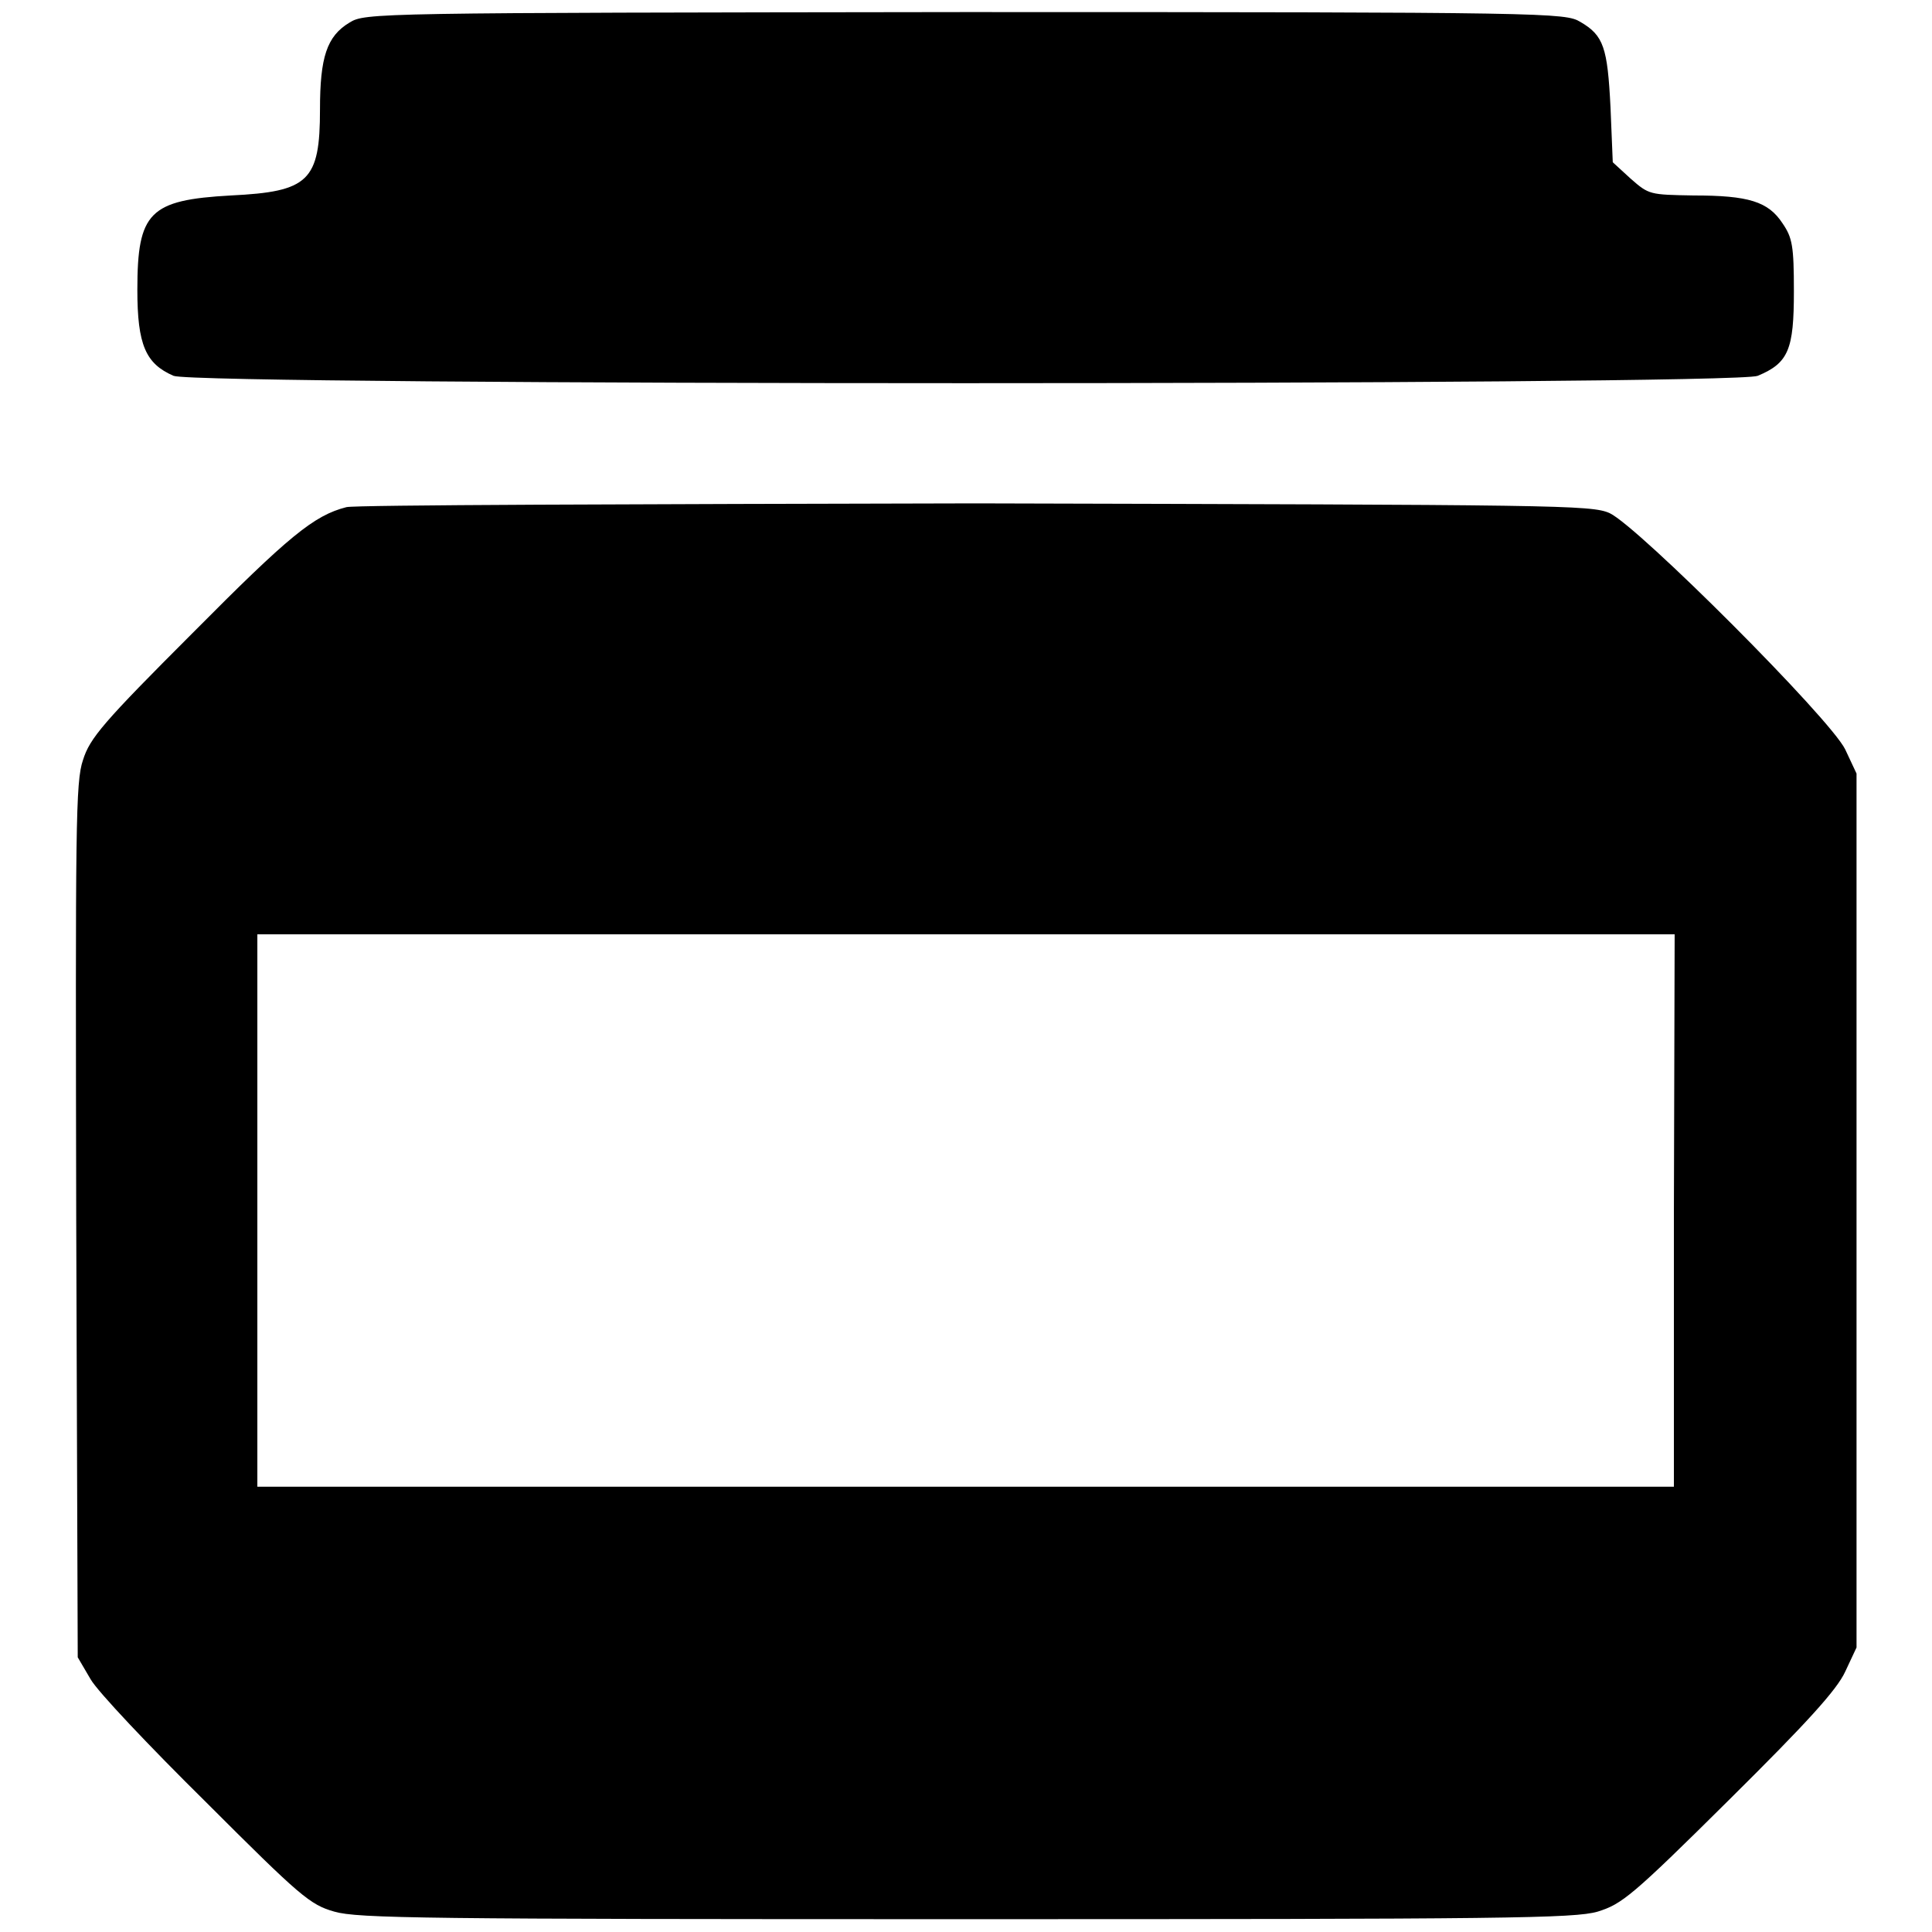 <?xml version="1.0" encoding="utf-8"?>
<!-- Svg Vector Icons : http://www.onlinewebfonts.com/icon -->
<!DOCTYPE svg PUBLIC "-//W3C//DTD SVG 1.1//EN" "http://www.w3.org/Graphics/SVG/1.1/DTD/svg11.dtd">
<svg version="1.1" xmlns="http://www.w3.org/2000/svg" xmlns:xlink="http://www.w3.org/1999/xlink" x="0px" y="0px" viewBox="0 0 256 256" enable-background="new 0 0 256 256" xml:space="preserve">
<g><g><g><path fill="#000000" d="M46.3,3c-3,1.8-3.9,4.6-3.9,11.5c0,9.5-1.5,10.9-11.8,11.4c-10.8,0.6-12.4,2.2-12.4,12.5c0,7.3,1.1,9.8,4.8,11.4c3.2,1.3,206.7,1.3,209.9,0c4.1-1.7,4.8-3.5,4.8-11.2c0-6-0.2-7.1-1.5-9c-1.9-2.9-4.5-3.7-11.8-3.7c-5.8-0.1-5.9-0.1-8.3-2.2l-2.4-2.2l-0.3-7.3c-0.4-7.9-0.9-9.5-4-11.3c-2-1.2-3.9-1.3-81.6-1.3C49.3,1.7,48.4,1.7,46.3,3z"/><path fill="#000000" d="M45.9,67.2c-4.3,1.1-7.6,3.8-20.4,16.7c-11.8,11.8-13.6,13.9-14.5,16.8c-1,2.9-1,8.6-0.9,61.1l0.2,57.8l1.7,2.9c0.9,1.6,7.8,8.9,15.3,16.3c12.5,12.5,13.8,13.6,17,14.5c3.1,0.9,11.9,1,83.7,1c71.5,0,80.6-0.1,83.7-1c3.2-1,4.5-2,17.4-14.8c10.4-10.3,14.3-14.6,15.4-17l1.5-3.2v-57.9v-57.9l-1.5-3.2c-2-4.1-27.4-29.5-31.2-31.3c-2.4-1.1-7-1.1-84-1.3C84.4,66.8,47,66.9,45.9,67.2z M221.8,160.5V197H128H34.1v-36.6v-36.6H128h93.9L221.8,160.5L221.8,160.5z"/></g></g></g>
</svg>